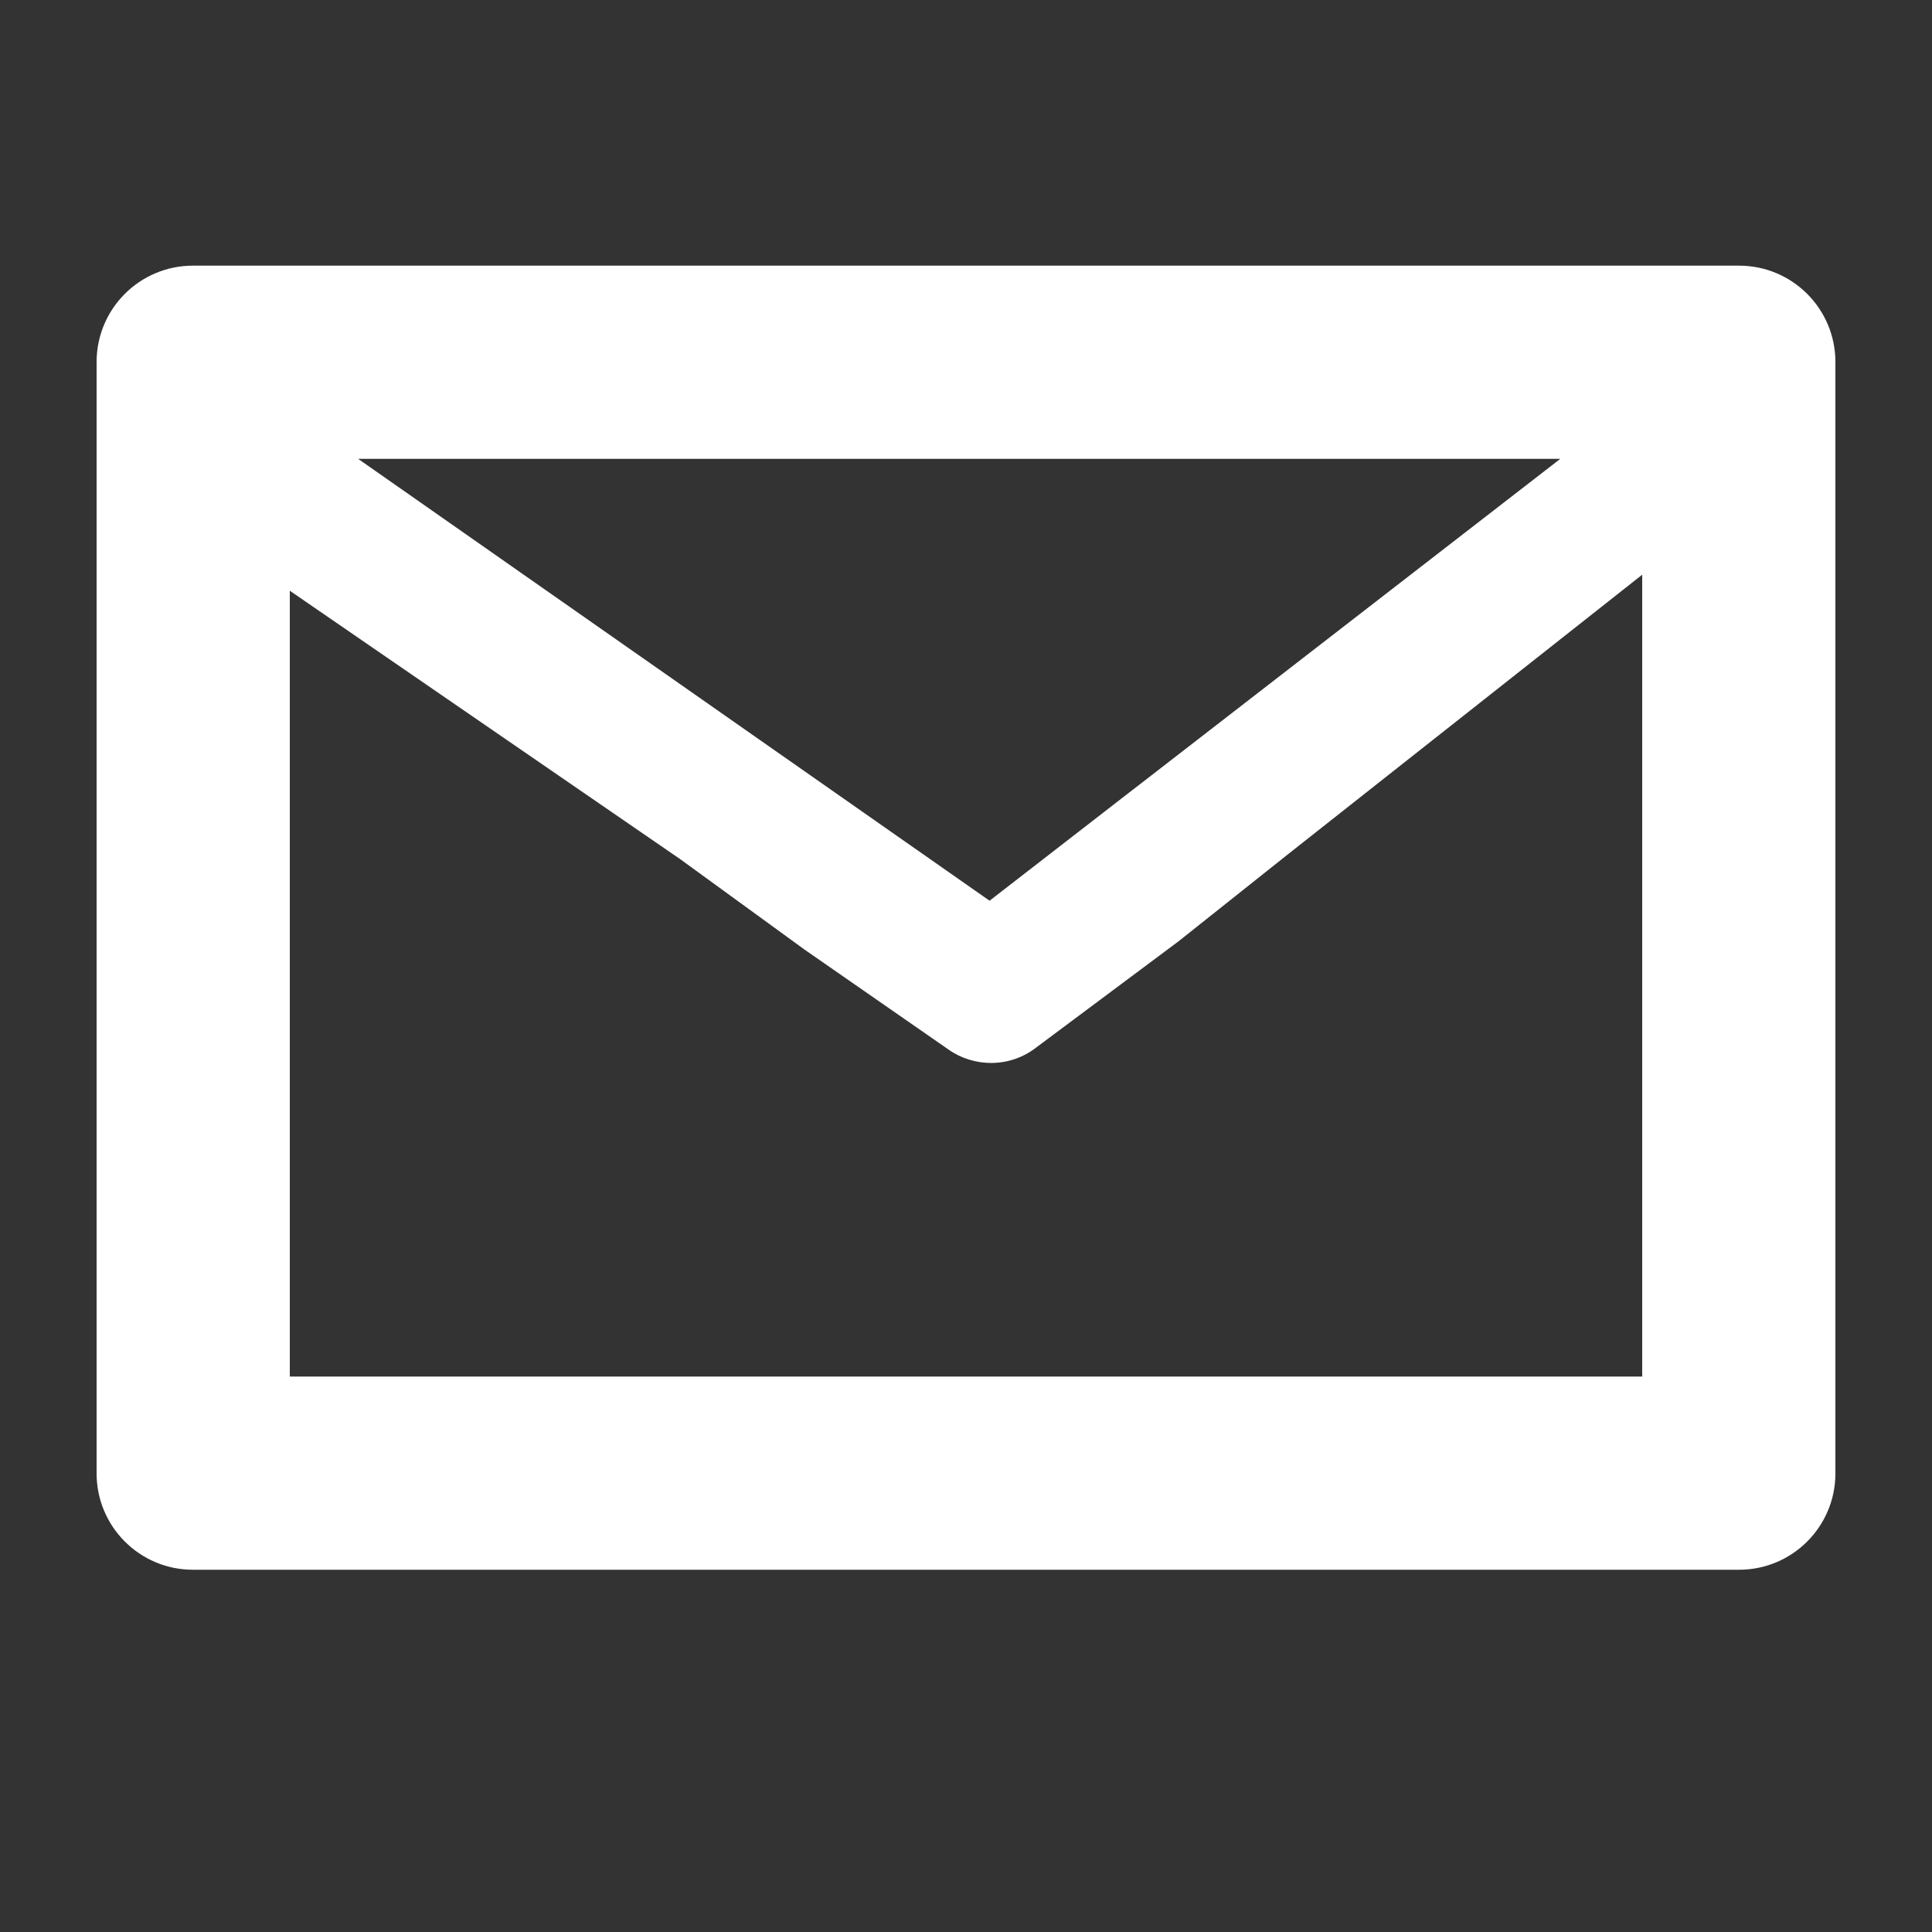 <?xml version="1.0" encoding="utf-8"?>
<!-- Generator: Adobe Illustrator 16.0.0, SVG Export Plug-In . SVG Version: 6.00 Build 0)  -->
<!DOCTYPE svg PUBLIC "-//W3C//DTD SVG 1.1//EN" "http://www.w3.org/Graphics/SVG/1.1/DTD/svg11.dtd">
<svg version="1.1" id="レイヤー_1" xmlns="http://www.w3.org/2000/svg" xmlns:xlink="http://www.w3.org/1999/xlink" x="0px"
	 y="0px" width="80px" height="80px" viewBox="0 0 80 80" enable-background="new 0 0 80 80" xml:space="preserve">
<rect x="0" y="0" width="80" height="80" fill="#333333" stroke="none"/>
<path fill="#FFFFFF" d="M76,14.99c0-2.204-1.786-3.99-3.99-3.99H7.99C5.786,11,4,12.786,4,14.99v46.02C4,63.214,5.786,65,7.99,65
	h64.02c2.204,0,3.99-1.786,3.99-3.99V14.99z M68,57h-3H17h-5v-4V24.461l16.169,11.117l5.163,3.755l5.961,4.138
	c0.518,0.363,1.146,0.544,1.747,0.544c0.649,0,1.311-0.21,1.851-0.628l5.904-4.405l4.56-3.627L68,23.797V52V57z M46.904,32.705
	c-0.007,0.005-0.013,0.008-0.02,0.014l-5.908,4.578L14.83,19h49.778L46.904,32.705z"/>
</svg>
